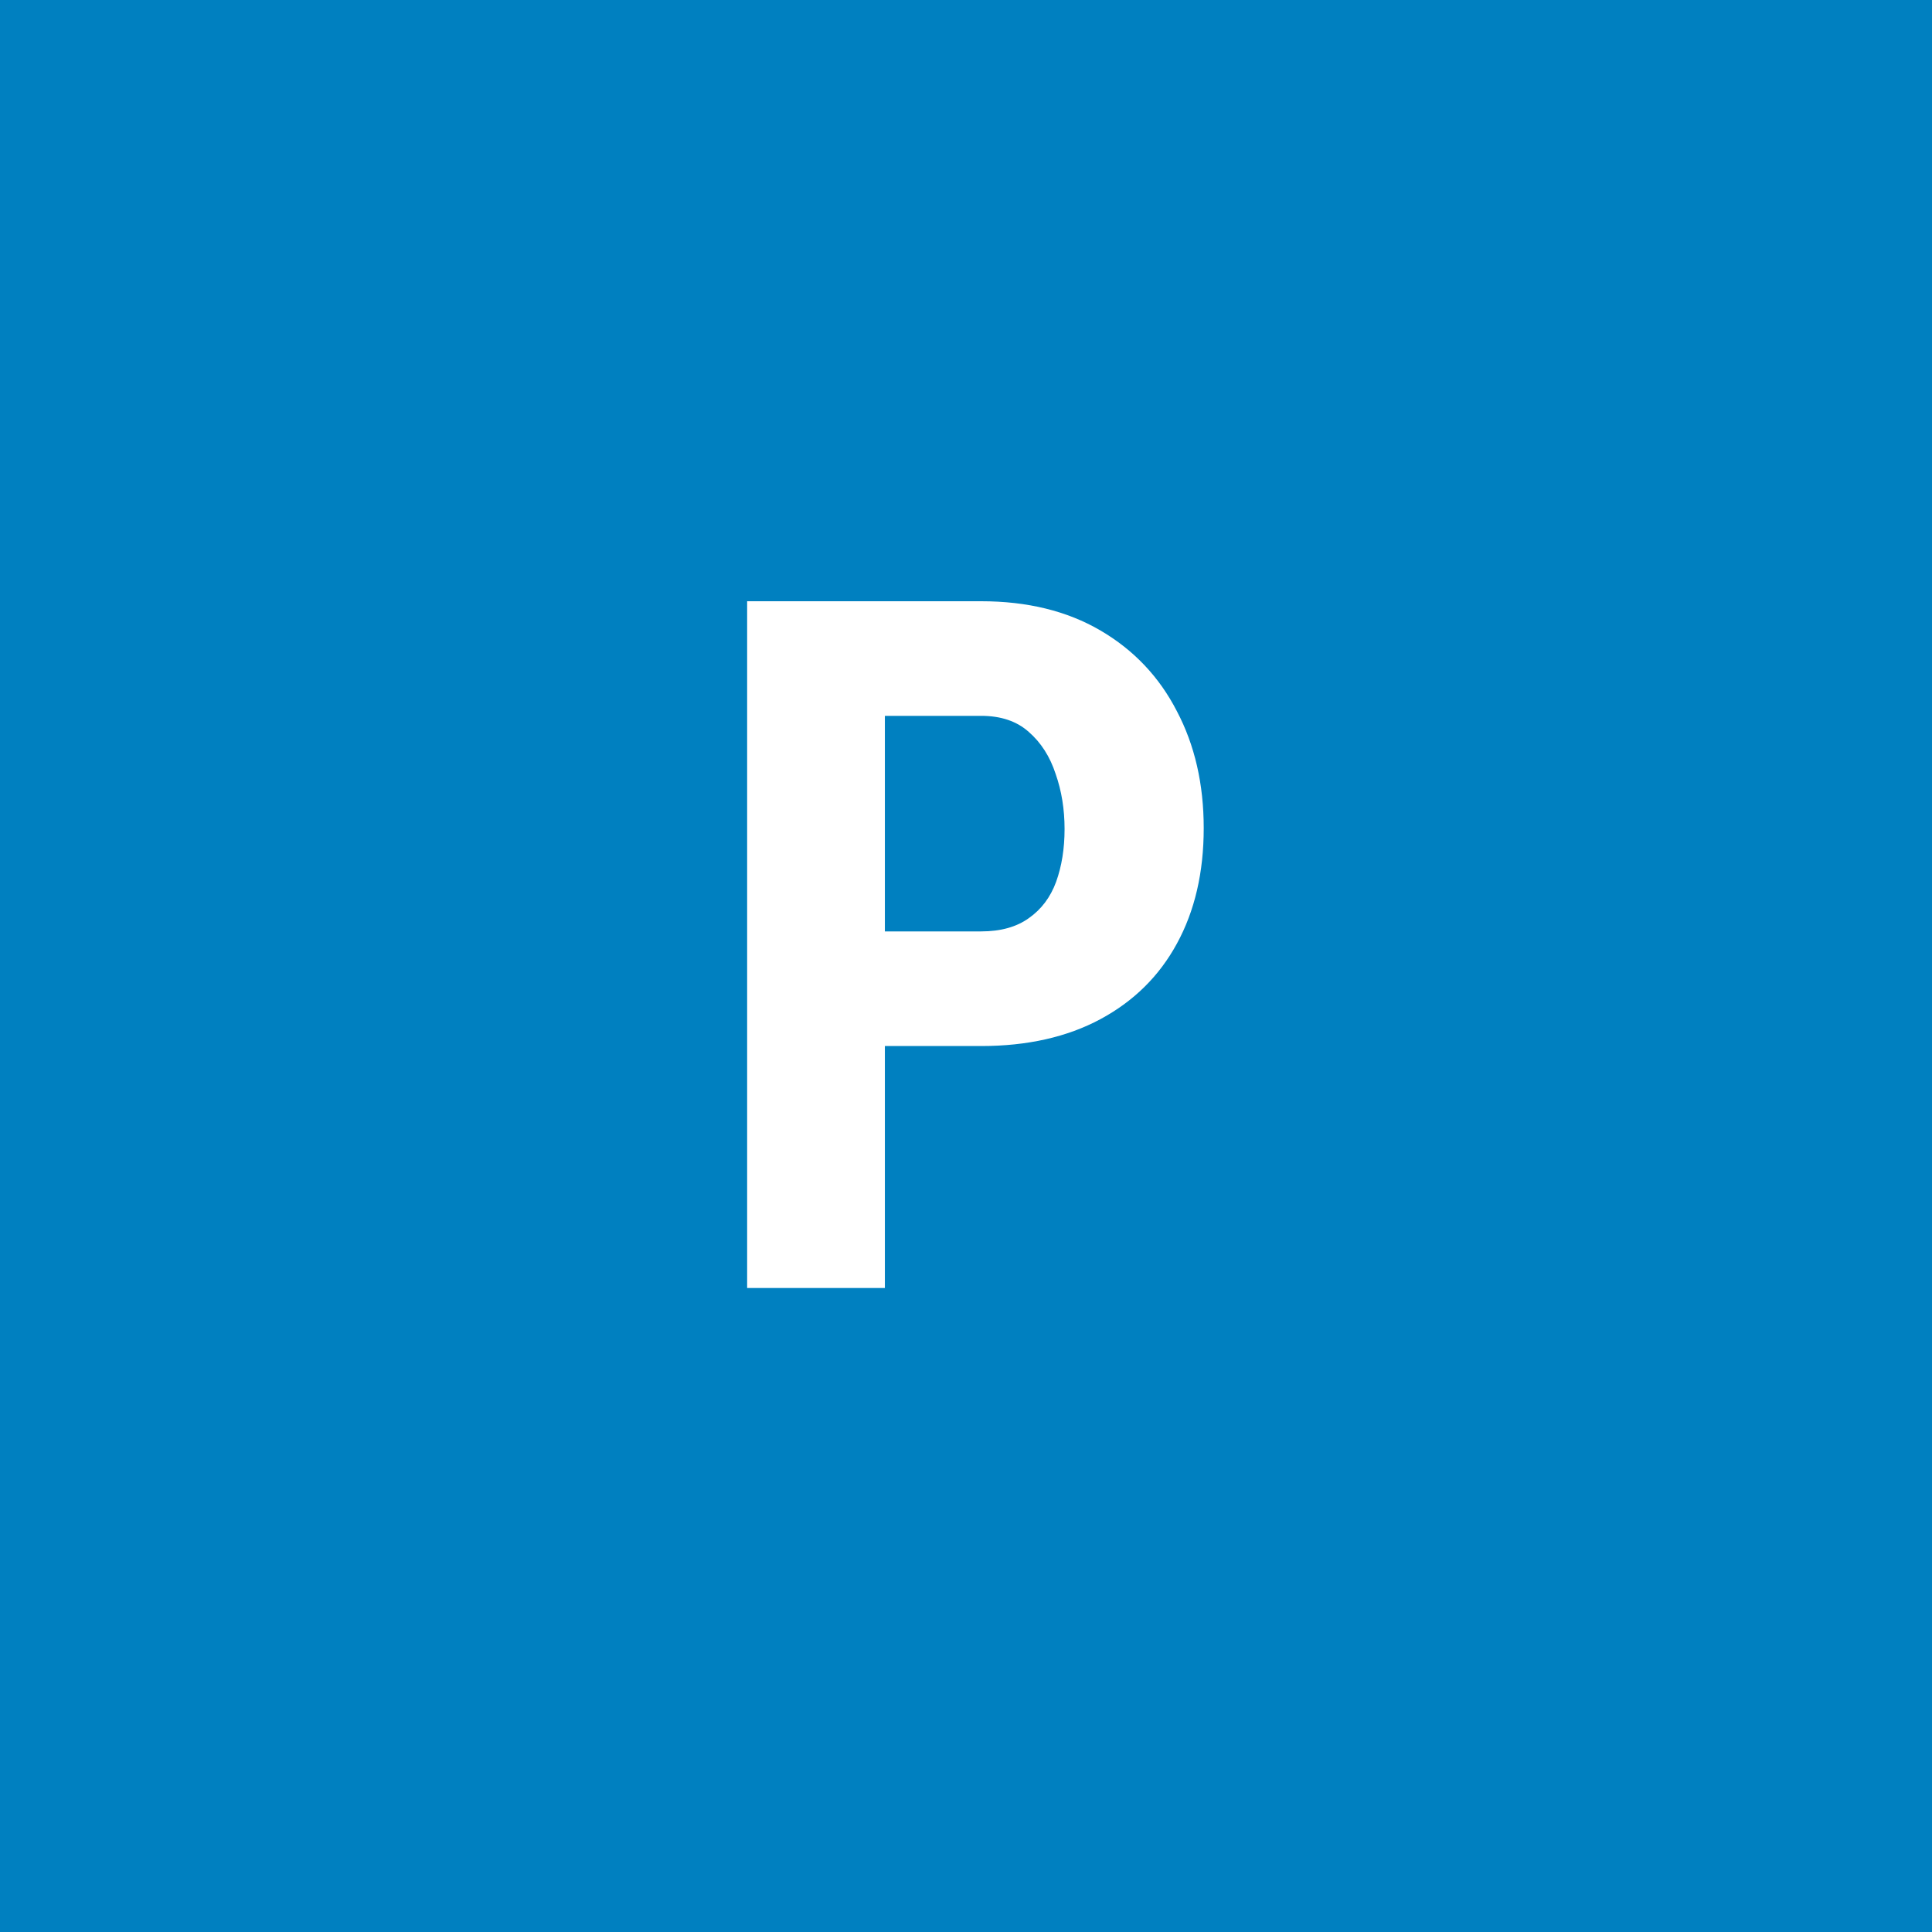 <svg width="96" height="96" viewBox="0 0 96 96" fill="none" xmlns="http://www.w3.org/2000/svg">
<rect x="0" y="0" width="96" height="96" fill="#333333" stroke="none"/>
<g clip-path="url(#clip0_1_1838)">
<path d="M96 0H0V96H96V0Z" fill="#0080C0"/>
<path d="M48.75 51.977H41.766V46.281H48.75C49.719 46.281 50.508 46.062 51.117 45.625C51.742 45.188 52.195 44.586 52.477 43.82C52.758 43.039 52.898 42.164 52.898 41.195C52.898 40.211 52.75 39.297 52.453 38.453C52.172 37.594 51.727 36.898 51.117 36.367C50.523 35.836 49.734 35.57 48.75 35.57H43.969V64H37.125V29.875H48.75C51.047 29.875 53.023 30.359 54.68 31.328C56.336 32.297 57.602 33.633 58.477 35.336C59.367 37.023 59.812 38.961 59.812 41.148C59.812 43.352 59.367 45.266 58.477 46.891C57.602 48.5 56.336 49.75 54.68 50.641C53.023 51.531 51.047 51.977 48.75 51.977Z" fill="white"/>
</g>
<defs>
<clipPath id="clip0_1_1838">
<rect width="96" height="96" fill="white"/>
</clipPath>
</defs>
</svg>
